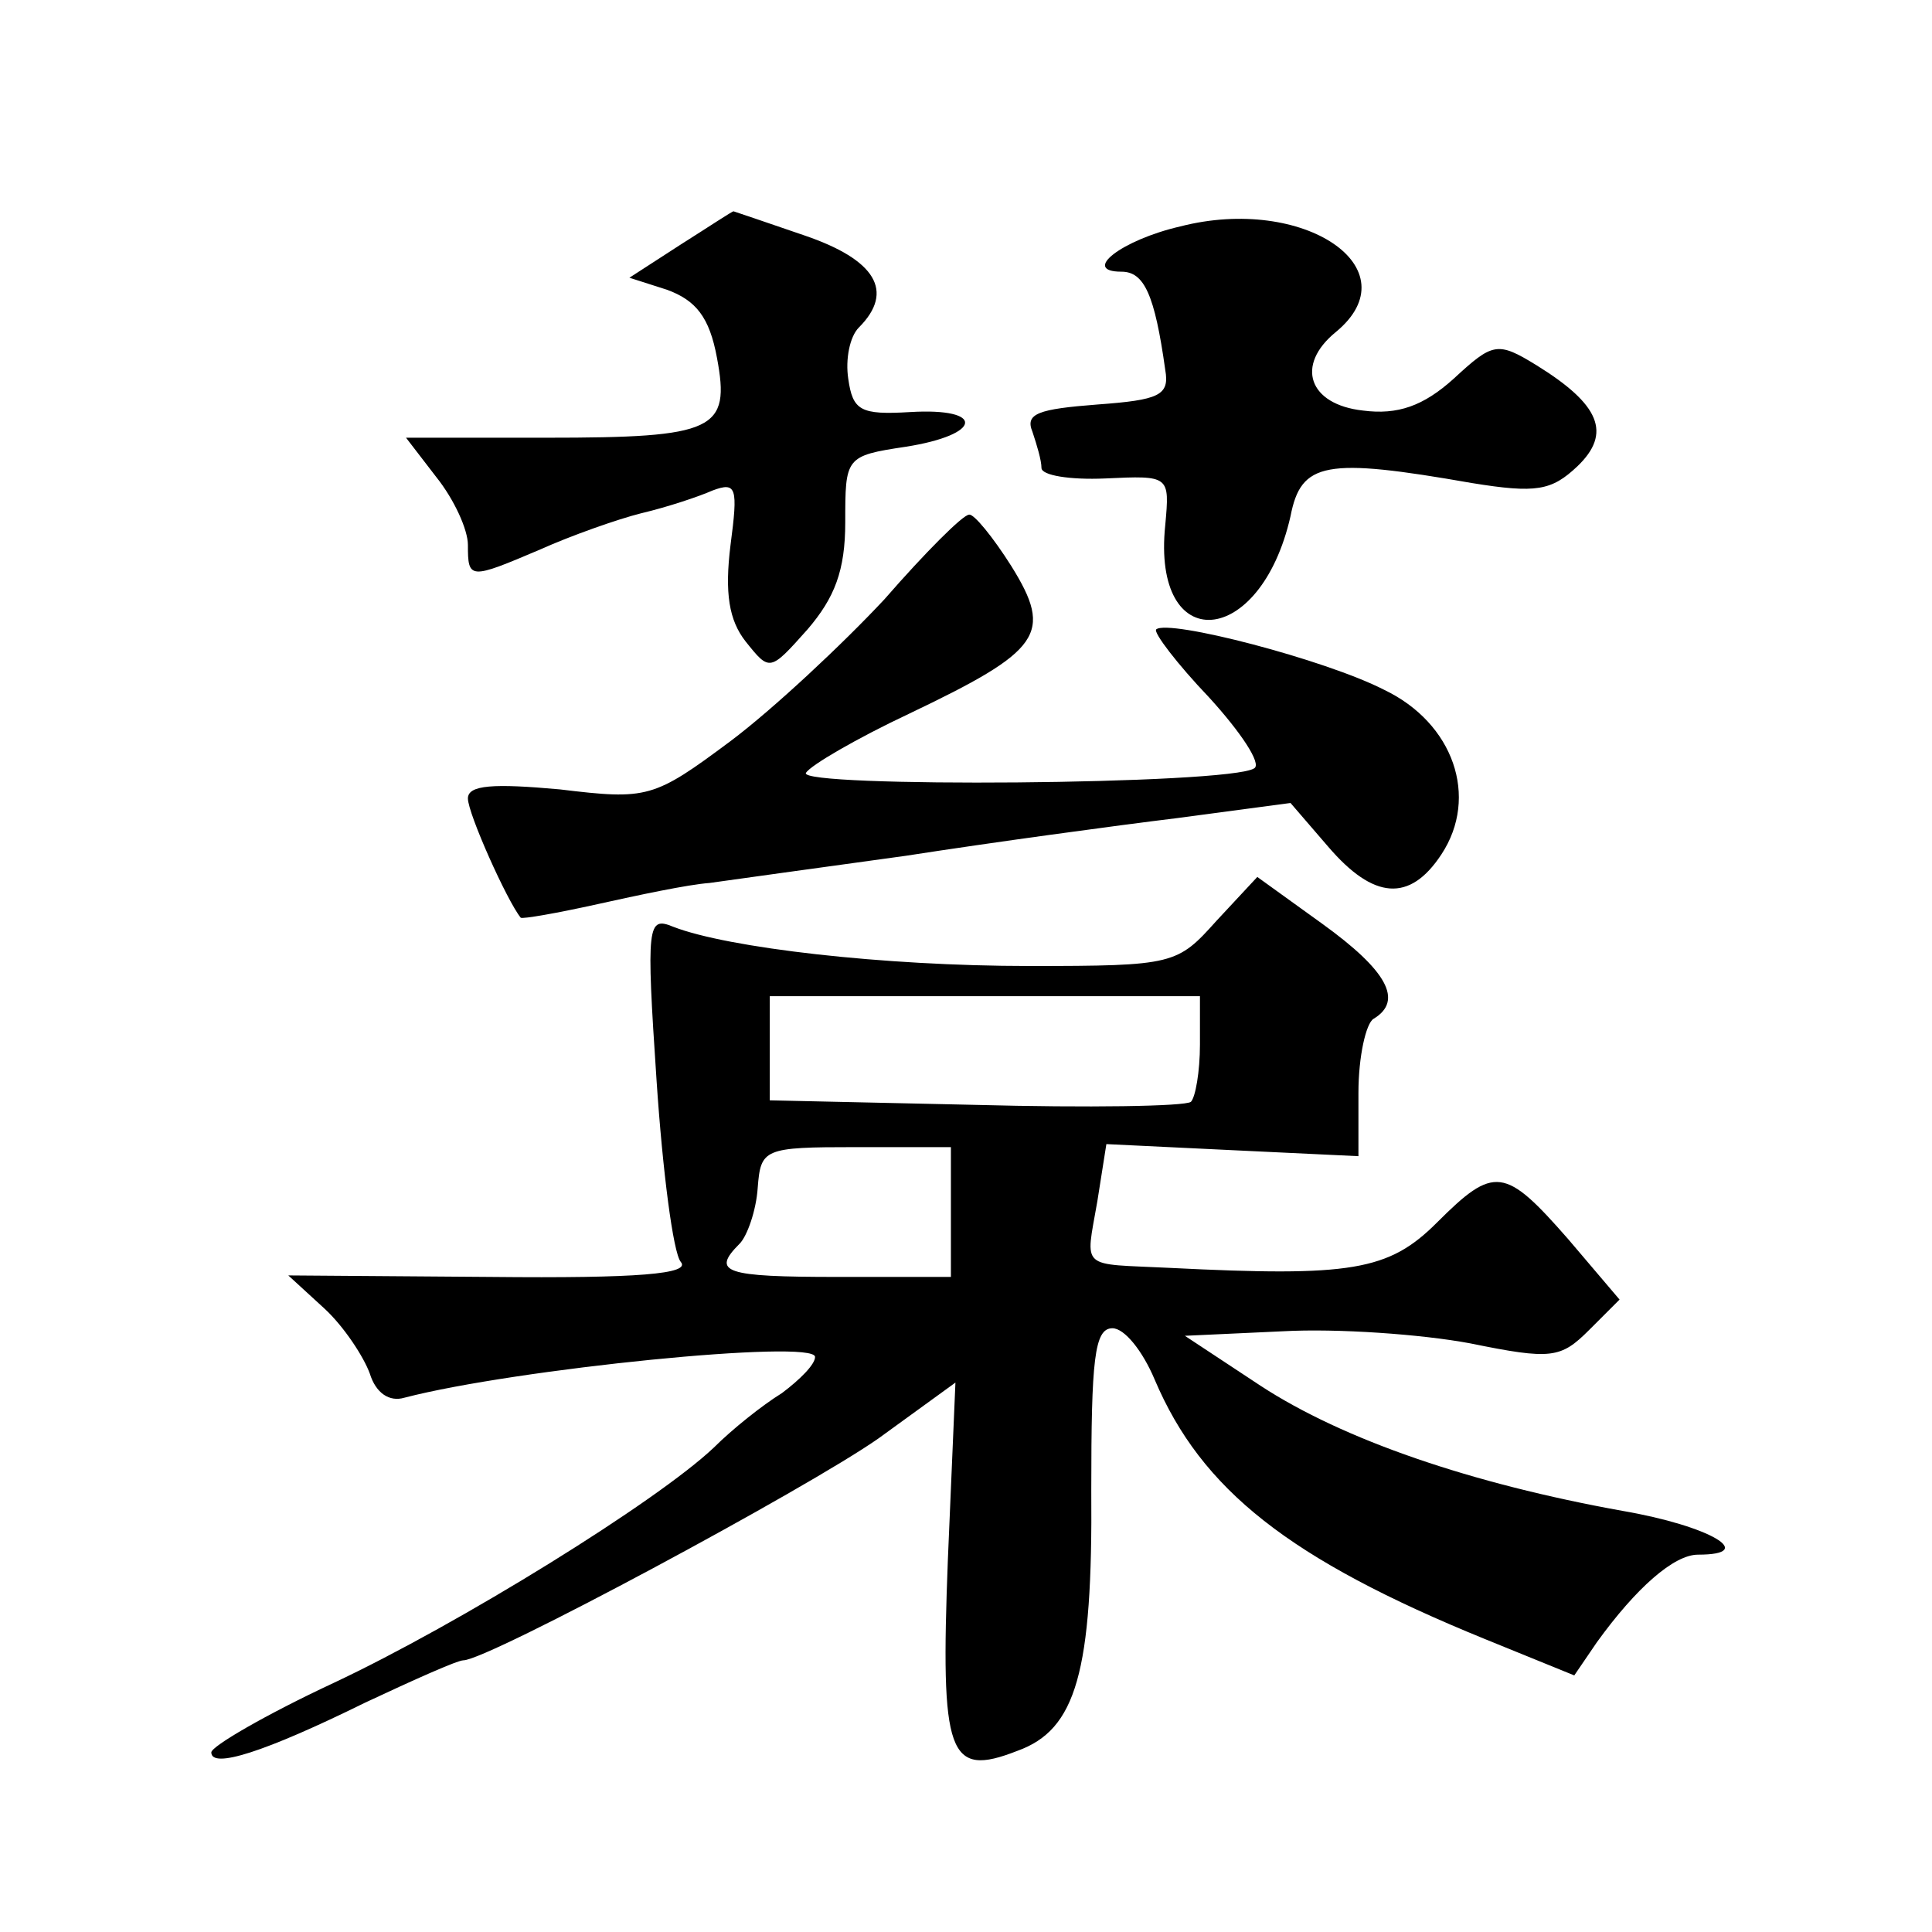 <?xml version="1.0" standalone="no"?>
<!DOCTYPE svg PUBLIC "-//W3C//DTD SVG 20010904//EN"
 "http://www.w3.org/TR/2001/REC-SVG-20010904/DTD/svg10.dtd">
<svg version="1.0" xmlns="http://www.w3.org/2000/svg"
 width="128pt" height="128pt" viewBox="0 0 128 128"
 preserveAspectRatio="xMidYMid meet">
<g transform="translate(0,128) scale(0.1,-0.1)"
fill="#0" stroke="none">
<path d="M451 1118 l-34 -22 25 -8 c19 -7 28 -18 33 -45 9 -48 -1 -53 -113 -53
l-93 0 20 -26 c12 -15 21 -35 21 -45 0 -23 1 -23 48 -3 20 9 51 20 67 24 17 4 38
11 47 15 16 6 17 2 12 -36 -4 -32 -1 -50 10 -64 16 -20 16 -20 41 8 18 21 25 39
25 71 0 43 0 44 40 50 51 8 53 26 3 23 -33 -2 -38 1 -41 22 -2 13 1 28 7 34 24
24 11 45 -36 61 -26 9 -47 16 -47 16 -1 0 -16 -10 -35 -22z M782 1130 c-39 -9 -66
-30 -39 -30 15 0 22 -15 29 -65 3 -17 -4 -20 -45 -23 -39 -3 -48 -6 -43 -18 3 -9
6 -19 6 -24 0 -5 19 -8 42 -7 43 2 43 2 40 -31 -9 -87 63 -82 83 6 7 36 23 39 120
22 43 -7 53 -5 70 11 23 22 15 41 -27 67 -26 16 -29 15 -55 -9 -20 -18 -37 -24
-60 -21 -36 4 -45 30 -18 52 51 42 -21 91 -103 70z M586 883 c-28 -30 -74 -73 -102
-94 -51 -38 -55 -39 -113 -32 -44 4 -61 3 -61 -6 0 -10 26 -68 35 -79 1 -1 24 3
51 9 27 6 60 13 74 14 14 2 72 10 130 18 58 9 139 20 180 25 l75 10 25 -29 c30
-35 54 -37 75 -5 25 38 8 87 -38 109 -39 20 -143 47 -151 40 -2 -2 14 -23 35 -45
21 -23 35 -44 30 -47 -16 -11 -304 -13 -297 -3 3 5 34 23 68 39 88 42 96 53 68
98 -12 19 -25 35 -28 34 -4 0 -29 -25 -56 -56z M806 670 c-26 -29 -28 -30 -124
-30 -97 0 -200 12 -236 26 -17 7 -18 2 -11 -102 4 -60 11 -114 16 -120 7 -8 -28
-11 -126 -10 l-134 1 24 -22 c13 -12 26 -32 30 -43 4 -13 13 -19 23 -16 73 19 272
39 272 27 0 -5 -10 -15 -22 -24 -13 -8 -33 -24 -45 -36 -38 -36 -169 -117 -252
-156 -45 -21 -81 -42 -81 -46 0 -11 35 0 102 33 32 15 61 28 65 28 16 0 228 114
275 147 l51 37 -5 -117 c-5 -130 0 -145 46 -127 39 14 50 52 49 173 0 86 2 107
14 107 8 0 20 -15 28 -34 31 -73 89 -119 219 -172 l59 -24 15 22 c26 36 51 58 67
58 40 0 8 19 -50 29 -100 18 -185 47 -240 83 l-50 33 65 3 c36 2 92 -2 124 -8 54
-11 60 -10 79 9 l20 20 -34 40 c-42 48 -49 49 -87 11 -32 -32 -57 -36 -177 -30
-60 3 -56 -2 -48 44 l6 38 83 -4 84 -4 0 42 c0 24 5 46 10 49 20 12 9 32 -34 63
l-43 31 -27 -29z m-11 -82 c0 -18 -3 -35 -6 -38 -4 -3 -68 -4 -143 -2 l-136 3 0
35 0 34 143 0 142 0 0 -32z m-165 -111 l0 -43 -75 0 c-75 0 -84 3 -65 22 5 5 11
22 12 37 2 26 4 27 65 27 l63 0 0 -43z"/>
</g>
</svg>
